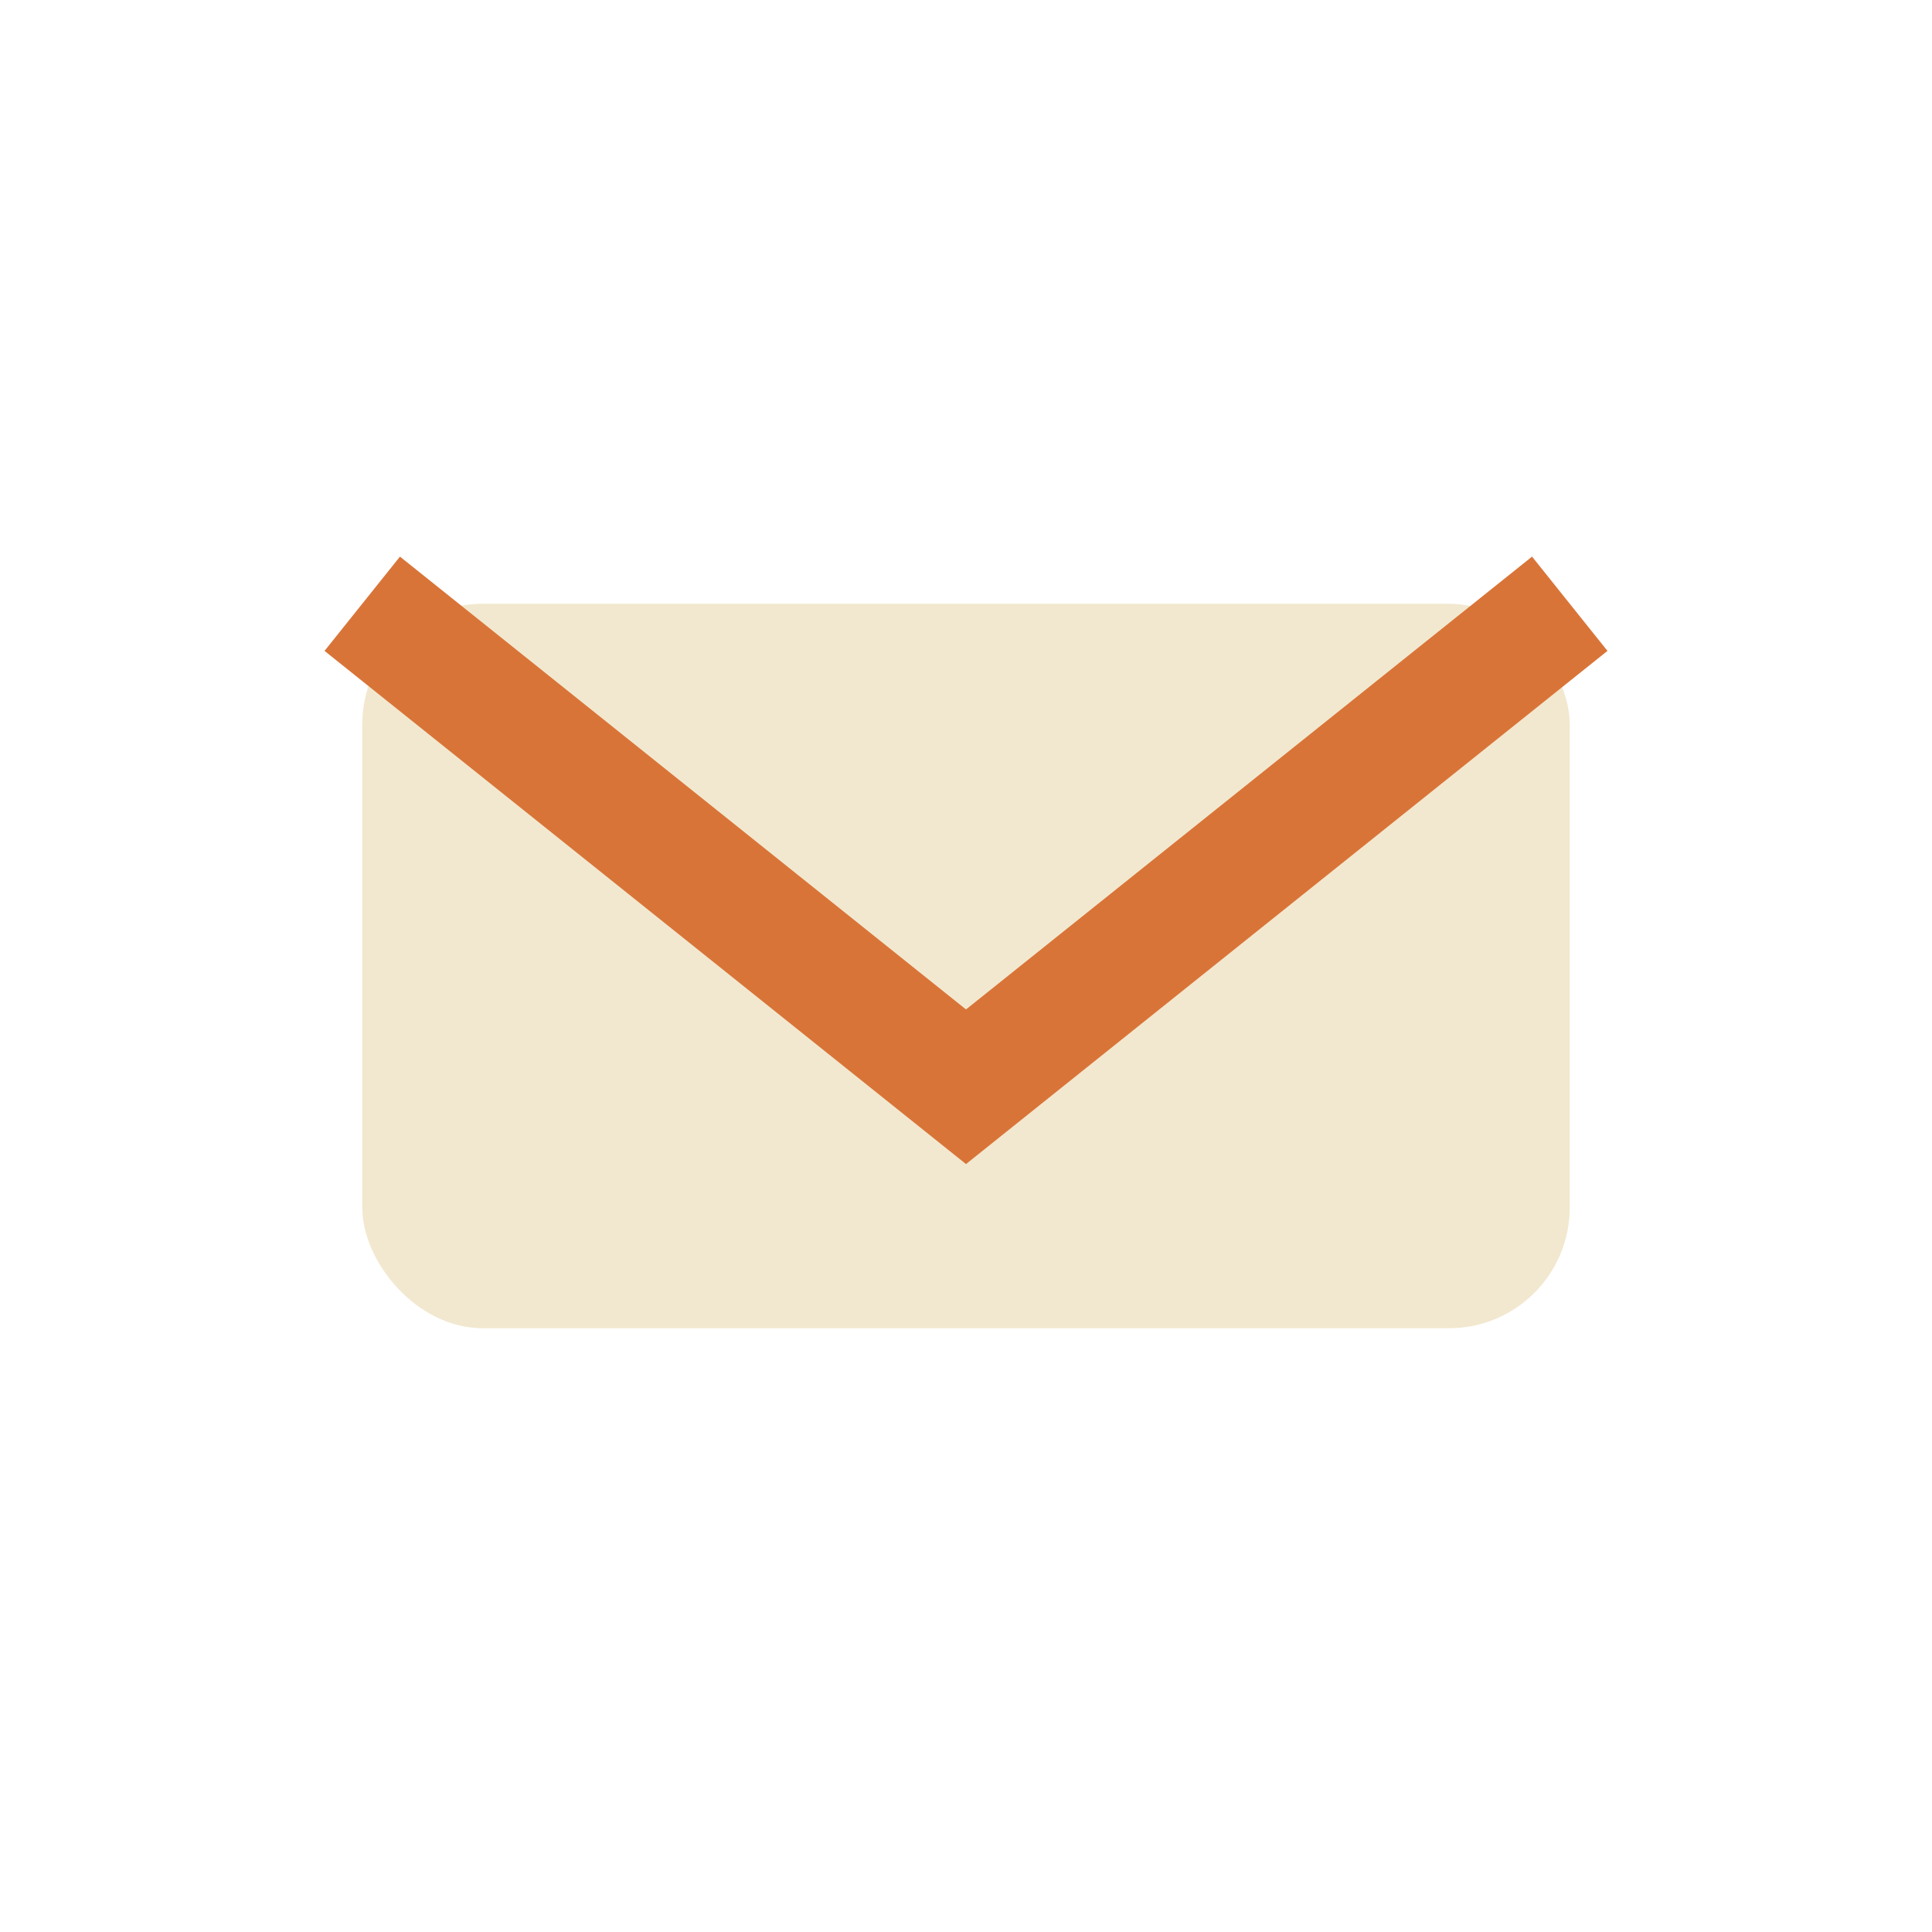 <?xml version="1.0" encoding="UTF-8"?>
<svg xmlns="http://www.w3.org/2000/svg" width="32" height="32" viewBox="0 0 32 32"><rect x="6" y="10" width="20" height="12" rx="2" fill="#F2E8CF"/><path d="M6 10l10 8 10-8" stroke="#D97438" stroke-width="2" fill="none"/></svg>